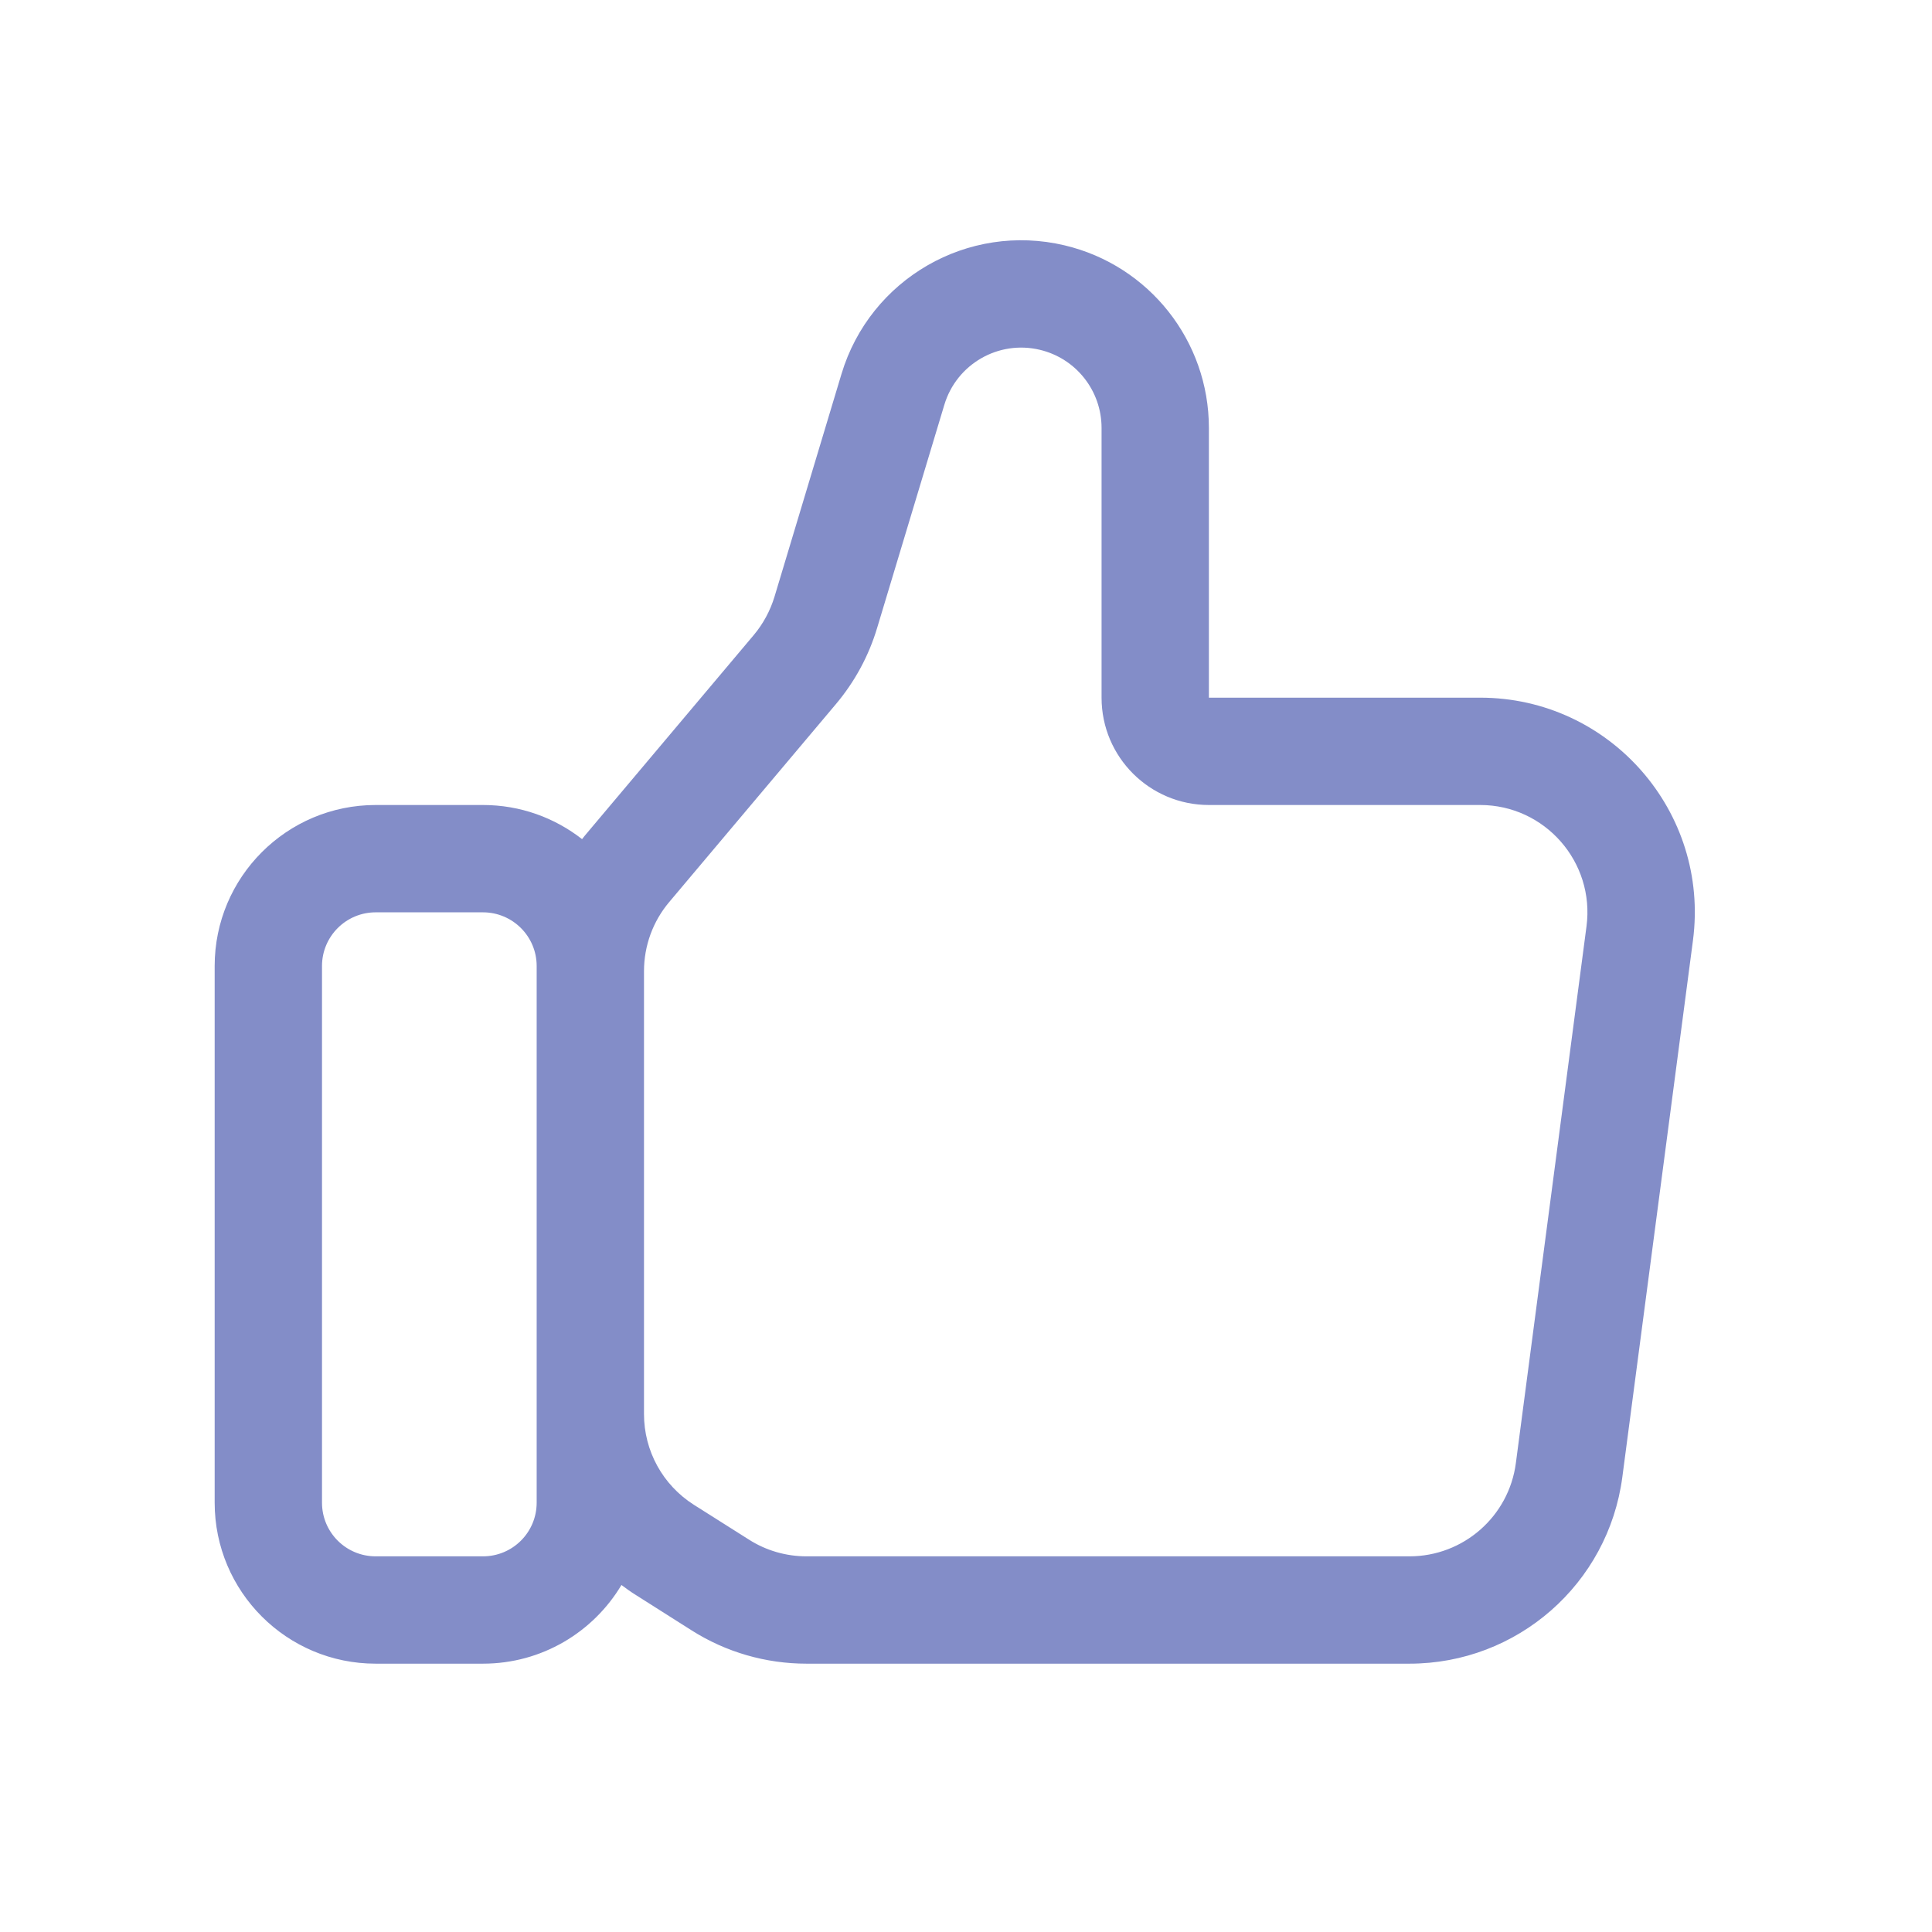 <svg width="18" height="18" viewBox="0 0 18 18" fill="none" xmlns="http://www.w3.org/2000/svg">
<path fill-rule="evenodd" clip-rule="evenodd" d="M8.798 3.772C8.912 3.392 9.302 3.167 9.688 3.259C10.025 3.339 10.263 3.64 10.263 3.987V6.5C10.263 7.053 10.711 7.5 11.263 7.5H13.79C14.394 7.5 14.86 8.032 14.781 8.631L14.123 13.631C14.058 14.128 13.634 14.5 13.132 14.5H7.514C7.325 14.5 7.139 14.447 6.979 14.345L6.465 14.02C6.175 13.836 6 13.518 6 13.175V9.048C6 8.812 6.083 8.584 6.235 8.404L7.788 6.56C7.964 6.351 8.095 6.109 8.173 5.847L8.798 3.772ZM5.423 7.818C5.438 7.798 5.454 7.779 5.47 7.76L7.023 5.916C7.111 5.811 7.176 5.69 7.216 5.559L7.84 3.484C8.107 2.597 9.018 2.072 9.919 2.286C10.707 2.473 11.263 3.177 11.263 3.987V6.5H13.79C14.998 6.5 15.93 7.563 15.773 8.761L15.115 13.761C14.984 14.757 14.136 15.5 13.132 15.5H7.514C7.135 15.5 6.764 15.393 6.444 15.19L6.711 14.768L6.444 15.19L5.93 14.864C5.881 14.834 5.835 14.801 5.79 14.767C5.528 15.206 5.048 15.5 4.5 15.5H3.5C2.672 15.5 2 14.829 2 14V9C2 8.172 2.672 7.5 3.5 7.5H4.5C4.848 7.5 5.168 7.619 5.423 7.818ZM5 9.048V9C5 8.724 4.776 8.5 4.5 8.5H3.5C3.224 8.5 3 8.724 3 9V14C3 14.277 3.224 14.5 3.5 14.5H4.5C4.776 14.5 5 14.277 5 14V13.175V9.048Z" fill="#838DC8"/>
</svg>
